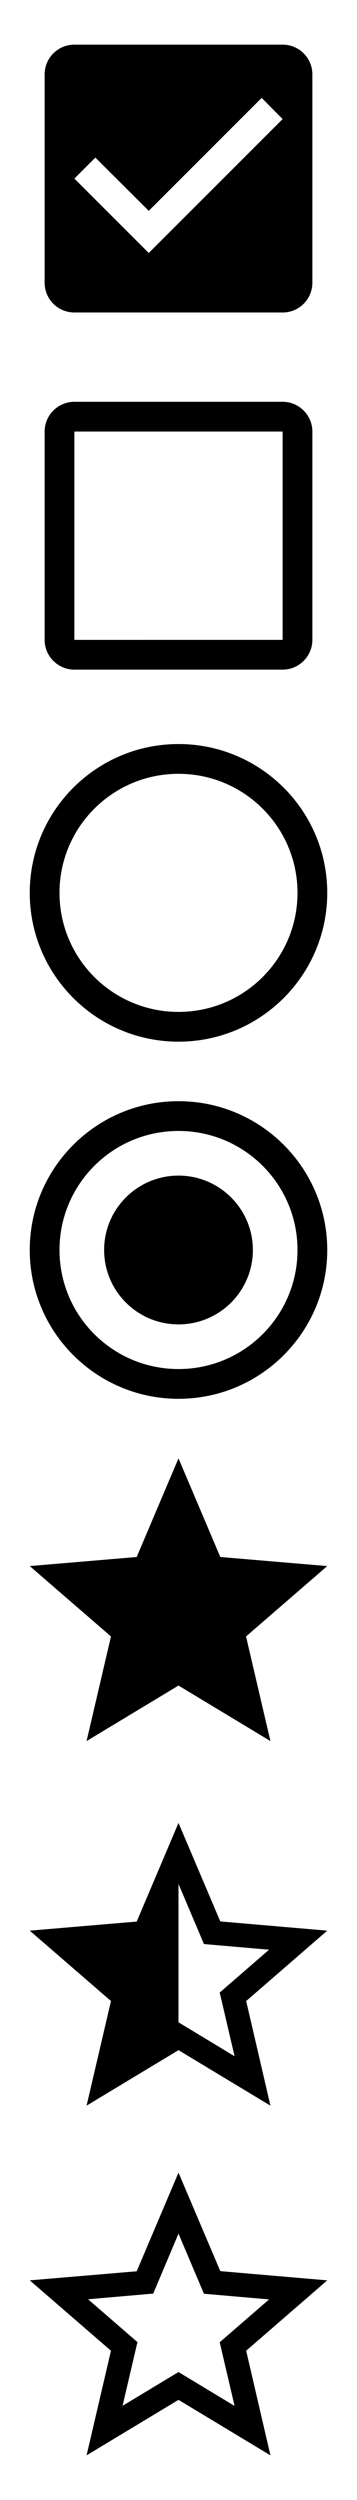 <svg xmlns="http://www.w3.org/2000/svg" xmlns:xlink="http://www.w3.org/1999/xlink" width="24" height="168" viewBox="0 0 24 168"><svg width="24" height="24" viewBox="0 0 24 24" id="ic_check_box_24px" y="0"><path d="M0 0h24v24H0z" fill="none"/><path d="M19 3H5c-1.11 0-2 .9-2 2v14c0 1.1.89 2 2 2h14c1.11 0 2-.9 2-2V5c0-1.1-.89-2-2-2zm-9 14l-5-5 1.41-1.41L10 14.17l7.59-7.59L19 8l-9 9z"/></svg><svg width="24" height="24" viewBox="0 0 24 24" id="ic_check_box_outline_blank_24px" y="24"><path d="M19 5v14H5V5h14m0-2H5c-1.1 0-2 .9-2 2v14c0 1.1.9 2 2 2h14c1.1 0 2-.9 2-2V5c0-1.1-.9-2-2-2z"/><path d="M0 0h24v24H0z" fill="none"/></svg><svg width="24" height="24" viewBox="0 0 24 24" id="ic_radio_button_off_24px" y="48"><path d="M12 2C6.48 2 2 6.48 2 12s4.48 10 10 10 10-4.48 10-10S17.52 2 12 2zm0 18c-4.42 0-8-3.58-8-8s3.58-8 8-8 8 3.58 8 8-3.58 8-8 8z"/><path d="M0 0h24v24H0z" fill="none"/></svg><svg width="24" height="24" viewBox="0 0 24 24" id="ic_radio_button_on_24px" y="72"><path d="M12 7c-2.76 0-5 2.24-5 5s2.24 5 5 5 5-2.24 5-5-2.24-5-5-5zm0-5C6.48 2 2 6.48 2 12s4.48 10 10 10 10-4.48 10-10S17.52 2 12 2zm0 18c-4.42 0-8-3.58-8-8s3.58-8 8-8 8 3.58 8 8-3.58 8-8 8z"/><path d="M0 0h24v24H0z" fill="none"/></svg><svg width="24" height="24" viewBox="0 0 24 24" id="ic_star_24px" y="96"><path d="M0 0h24v24H0z" fill="none"/><path d="M12 17.27L18.18 21l-1.64-7.03L22 9.24l-7.19-.61L12 2 9.19 8.63 2 9.24l5.46 4.73L5.82 21z"/><path d="M0 0h24v24H0z" fill="none"/></svg><svg width="24" height="24" viewBox="0 0 24 24" id="ic_star_half_24px" y="120"><path d="M22 9.74l-7.19-.62L12 2.5 9.19 9.13 2 9.74l5.46 4.73-1.64 7.03L12 17.77l6.18 3.73-1.63-7.03L22 9.74zM12 15.9V6.6l1.71 4.04 4.38.38-3.32 2.88 1 4.28L12 15.9z"/><path d="M0 0h24v24H0z" fill="none"/></svg><svg width="24" height="24" viewBox="0 0 24 24" id="ic_star_outline_24px" y="144"><path d="M22 9.24l-7.19-.62L12 2 9.19 8.63 2 9.24l5.46 4.73L5.82 21 12 17.27 18.18 21l-1.63-7.03L22 9.24zM12 15.4l-3.76 2.27 1-4.28-3.32-2.88 4.38-.38L12 6.1l1.71 4.04 4.38.38-3.32 2.88 1 4.28L12 15.4z"/><path d="M0 0h24v24H0z" fill="none"/></svg></svg>
